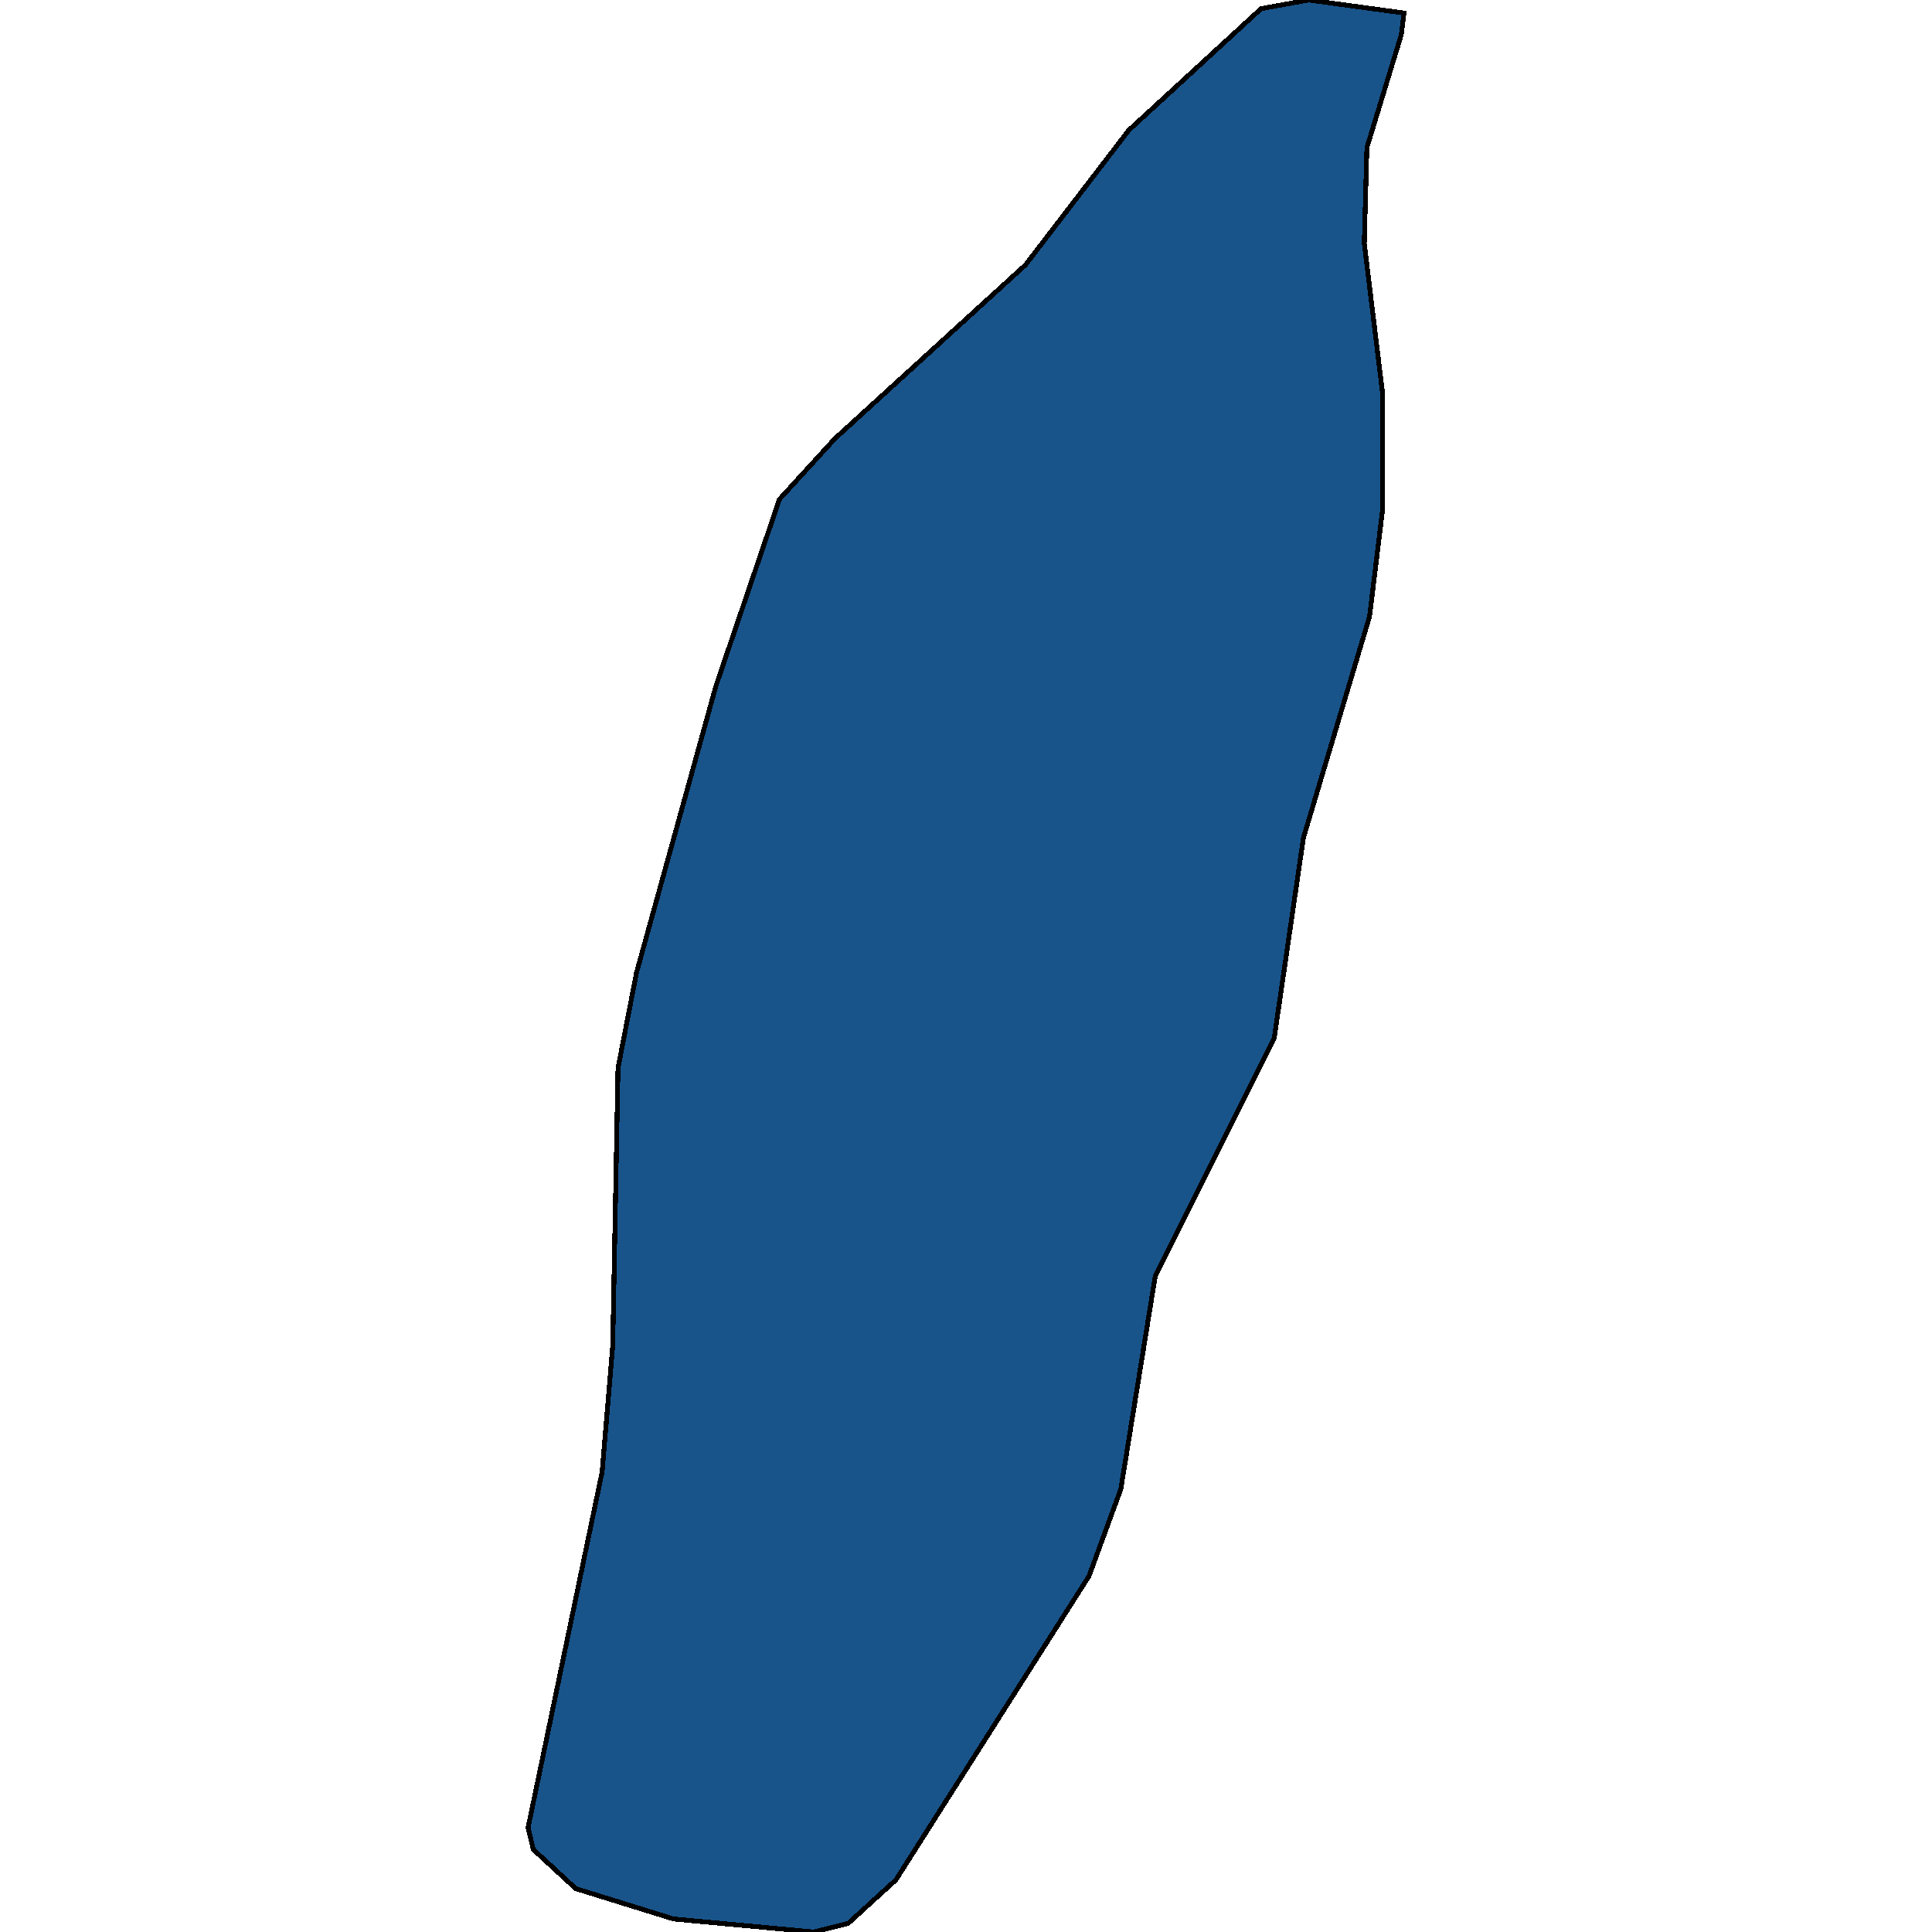 <svg xmlns="http://www.w3.org/2000/svg" width="400" height="400"><path d="m139.46 397.304-20.272-6.292-8.766-8.09-1.096-4.494 15.34-73.705 2.192-26.067 1.096-57.527 3.835-19.776 16.437-59.326 13.149-38.652L172.88 90.79l39.447-35.956 21.368-27.866 27.393-25.17L270.95 0l19.724 2.697-.548 4.494-7.122 23.372-.548 19.776 3.835 31.462v23.371l-2.74 22.473-13.697 45.843-6.026 41.348-24.655 49.438-7.122 44.044-6.575 17.977-39.995 62.919-9.862 8.988-7.122 1.798Z" style="stroke:#000;fill:#18548a;shape-rendering:crispEdges;stroke-width:1px"/></svg>